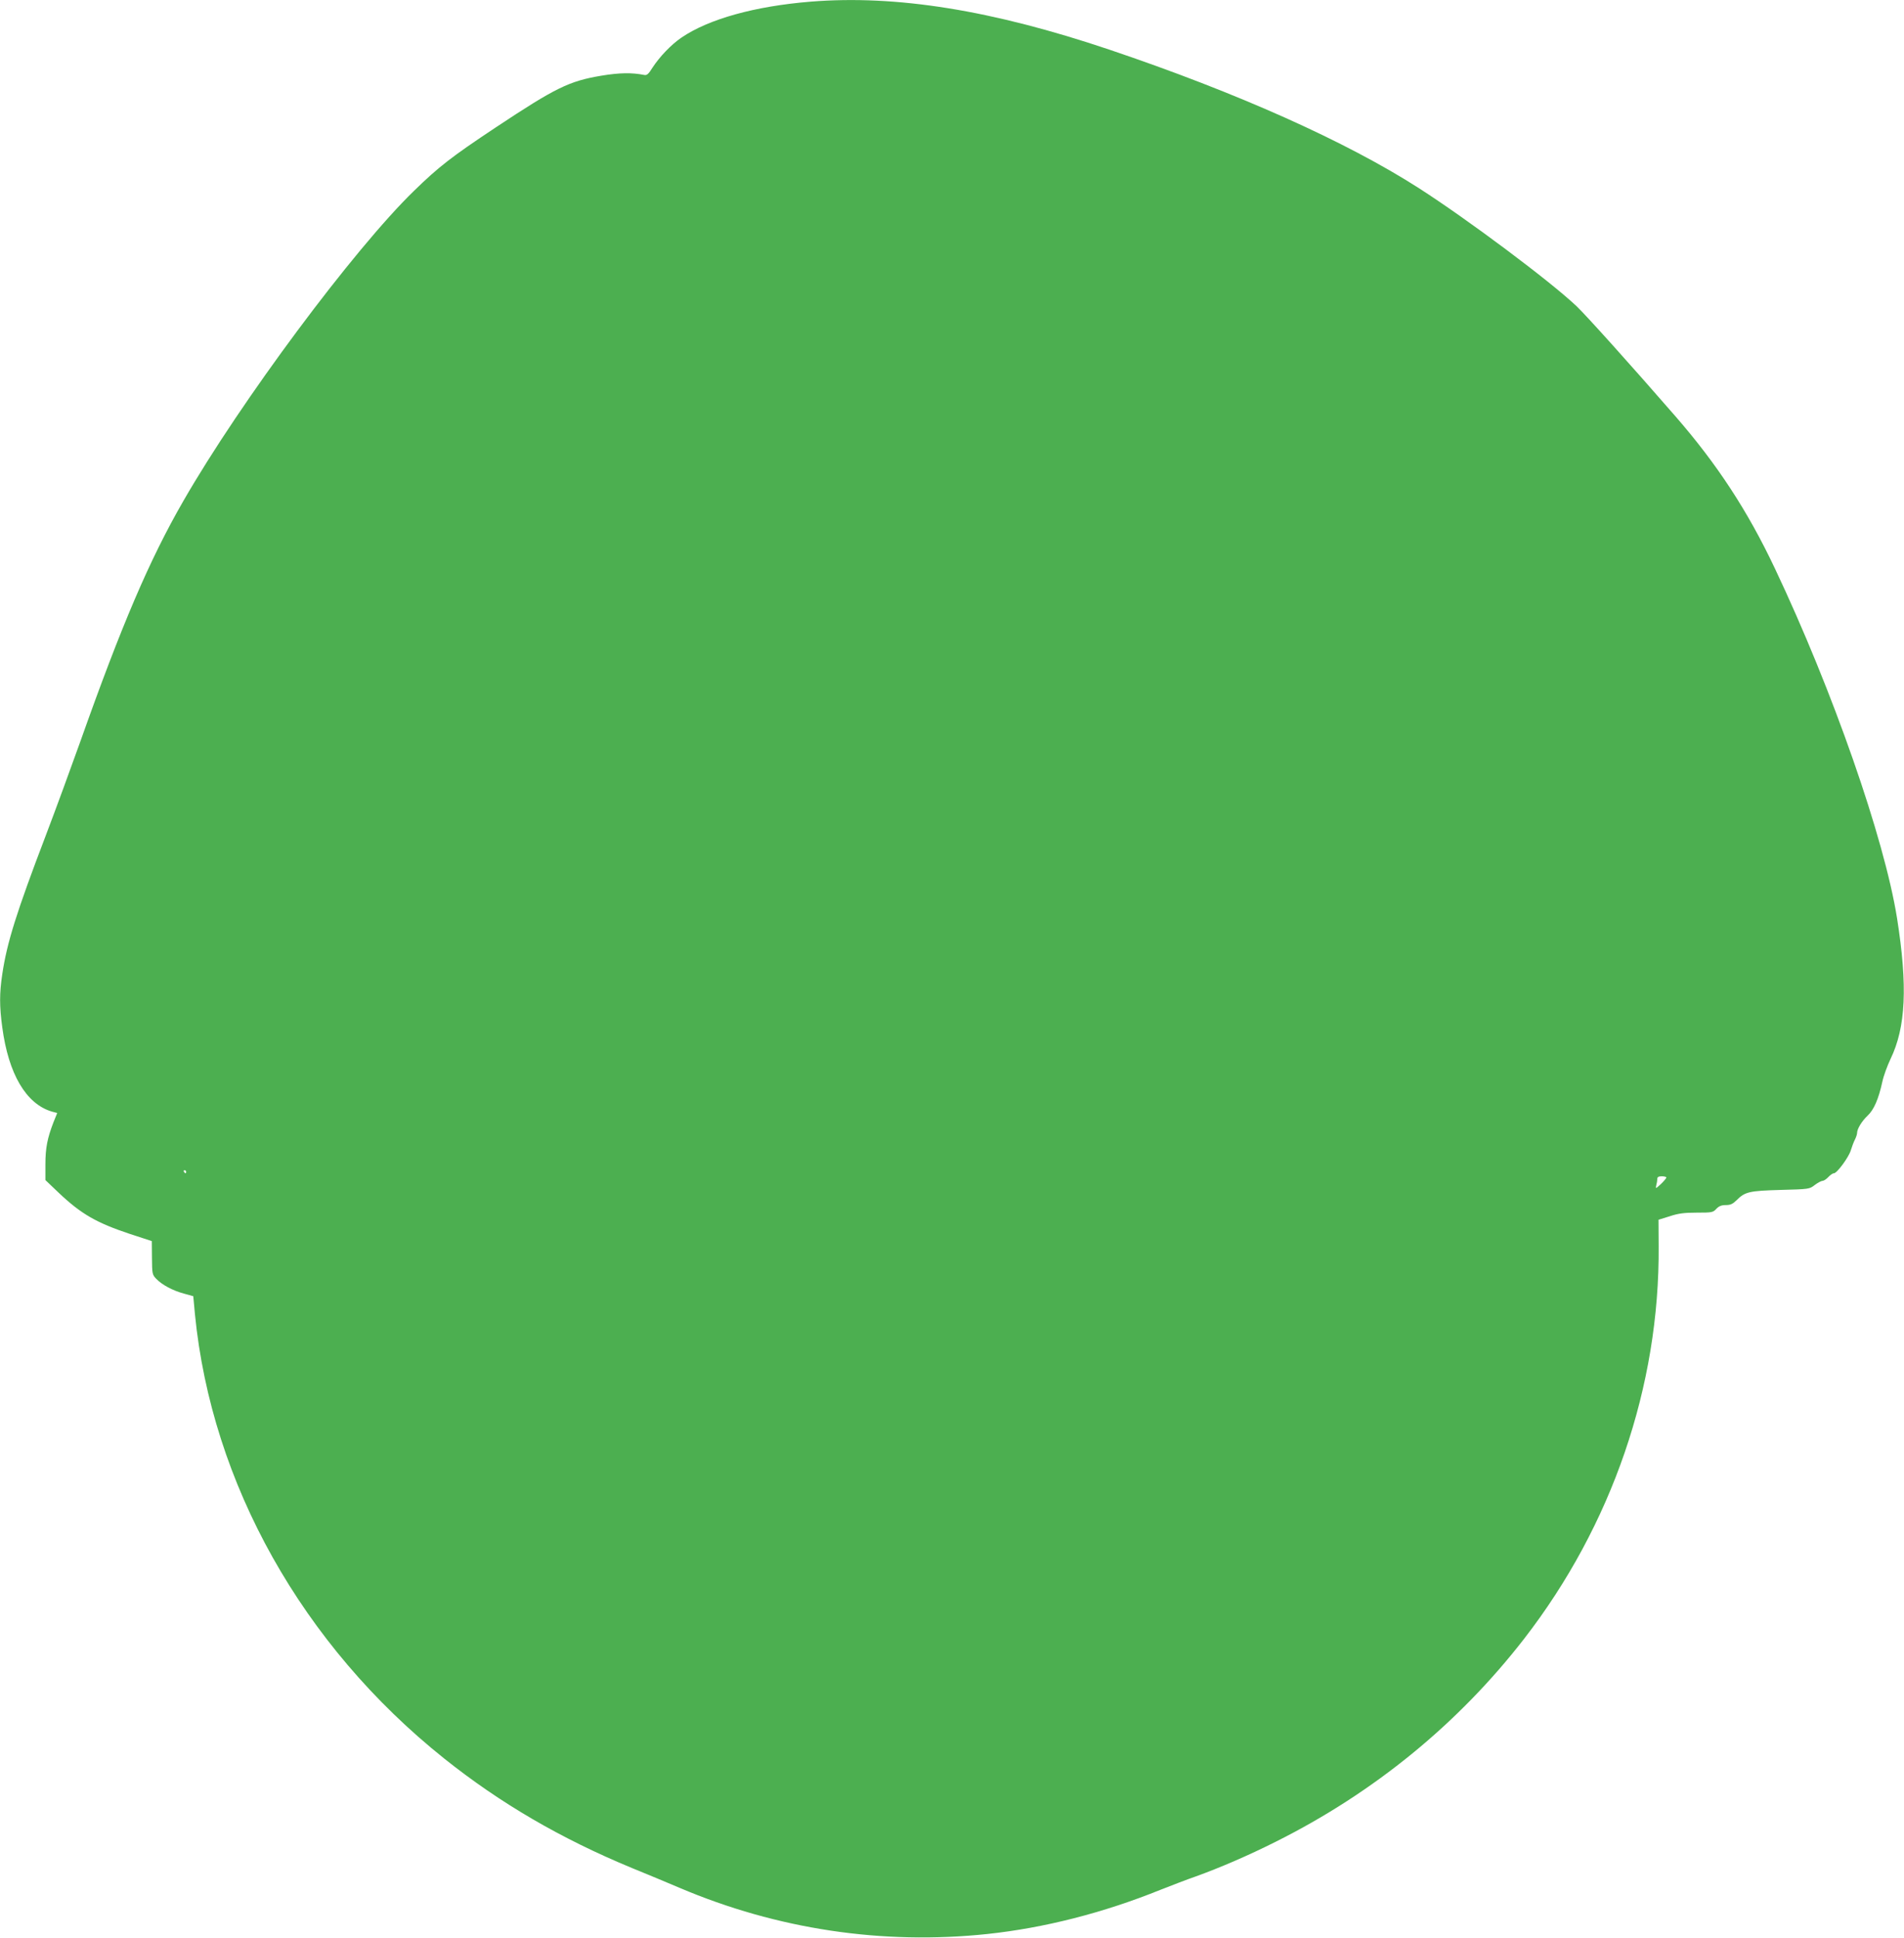 <?xml version="1.0" standalone="no"?>
<!DOCTYPE svg PUBLIC "-//W3C//DTD SVG 20010904//EN"
 "http://www.w3.org/TR/2001/REC-SVG-20010904/DTD/svg10.dtd">
<svg version="1.0" xmlns="http://www.w3.org/2000/svg"
 width="1258pt" height="1280pt" viewBox="0 0 1258 1280"
 preserveAspectRatio="xMidYMid meet">
<g transform="translate(0,1280) scale(0.1,-0.1)"
fill="#4caf50" stroke="none">
<path d="M5355 12789 c-367 -30 -671 -114 -852 -237 -69 -47 -145 -127 -192
-199 -26 -42 -37 -52 -55 -48 -81 16 -162 15 -283 -5 -213 -36 -300 -78 -701
-344 -286 -190 -373 -257 -536 -416 -398 -386 -1148 -1394 -1525 -2050 -223
-387 -407 -817 -681 -1590 -60 -168 -162 -447 -228 -620 -193 -506 -256 -706
-287 -915 -19 -126 -19 -212 0 -351 41 -308 157 -505 326 -556 l37 -10 -25
-62 c-40 -104 -53 -169 -53 -277 l0 -104 87 -83 c150 -142 250 -199 472 -273
l144 -47 1 -111 c1 -106 2 -111 29 -139 38 -39 108 -77 183 -97 l61 -17 11
-119 c110 -1118 710 -2187 1647 -2935 371 -296 771 -529 1240 -723 94 -38 235
-97 315 -131 645 -274 1340 -378 2033 -305 376 40 766 139 1147 293 69 27 172
67 230 87 161 58 349 139 530 230 648 324 1206 780 1640 1340 580 749 896
1668 889 2594 l-1 174 74 23 c57 19 96 24 179 24 100 0 107 1 129 25 17 18 34
25 63 25 30 0 45 7 70 31 56 57 84 63 292 69 188 5 190 5 226 33 20 15 43 27
51 27 8 0 25 11 38 25 13 14 29 25 37 25 20 0 99 107 112 153 7 23 19 55 27
70 8 16 14 35 14 43 0 27 31 78 69 114 42 39 73 110 98 225 8 38 33 106 54
150 101 209 114 481 43 930 -84 527 -425 1504 -807 2310 -181 383 -383 690
-657 1005 -300 345 -591 668 -653 727 -175 166 -721 574 -1042 780 -482 309
-1200 630 -2045 915 -775 261 -1408 363 -1975 317z m-4125 -7729 c0 -5 -2 -10
-4 -10 -3 0 -8 5 -11 10 -3 6 -1 10 4 10 6 0 11 -4 11 -10z m9780 -38 c0 -4
-16 -24 -36 -43 -35 -32 -36 -33 -31 -9 4 14 7 33 7 43 0 12 8 17 30 17 17 0
30 -4 30 -8z"/>
</g>
</svg>
